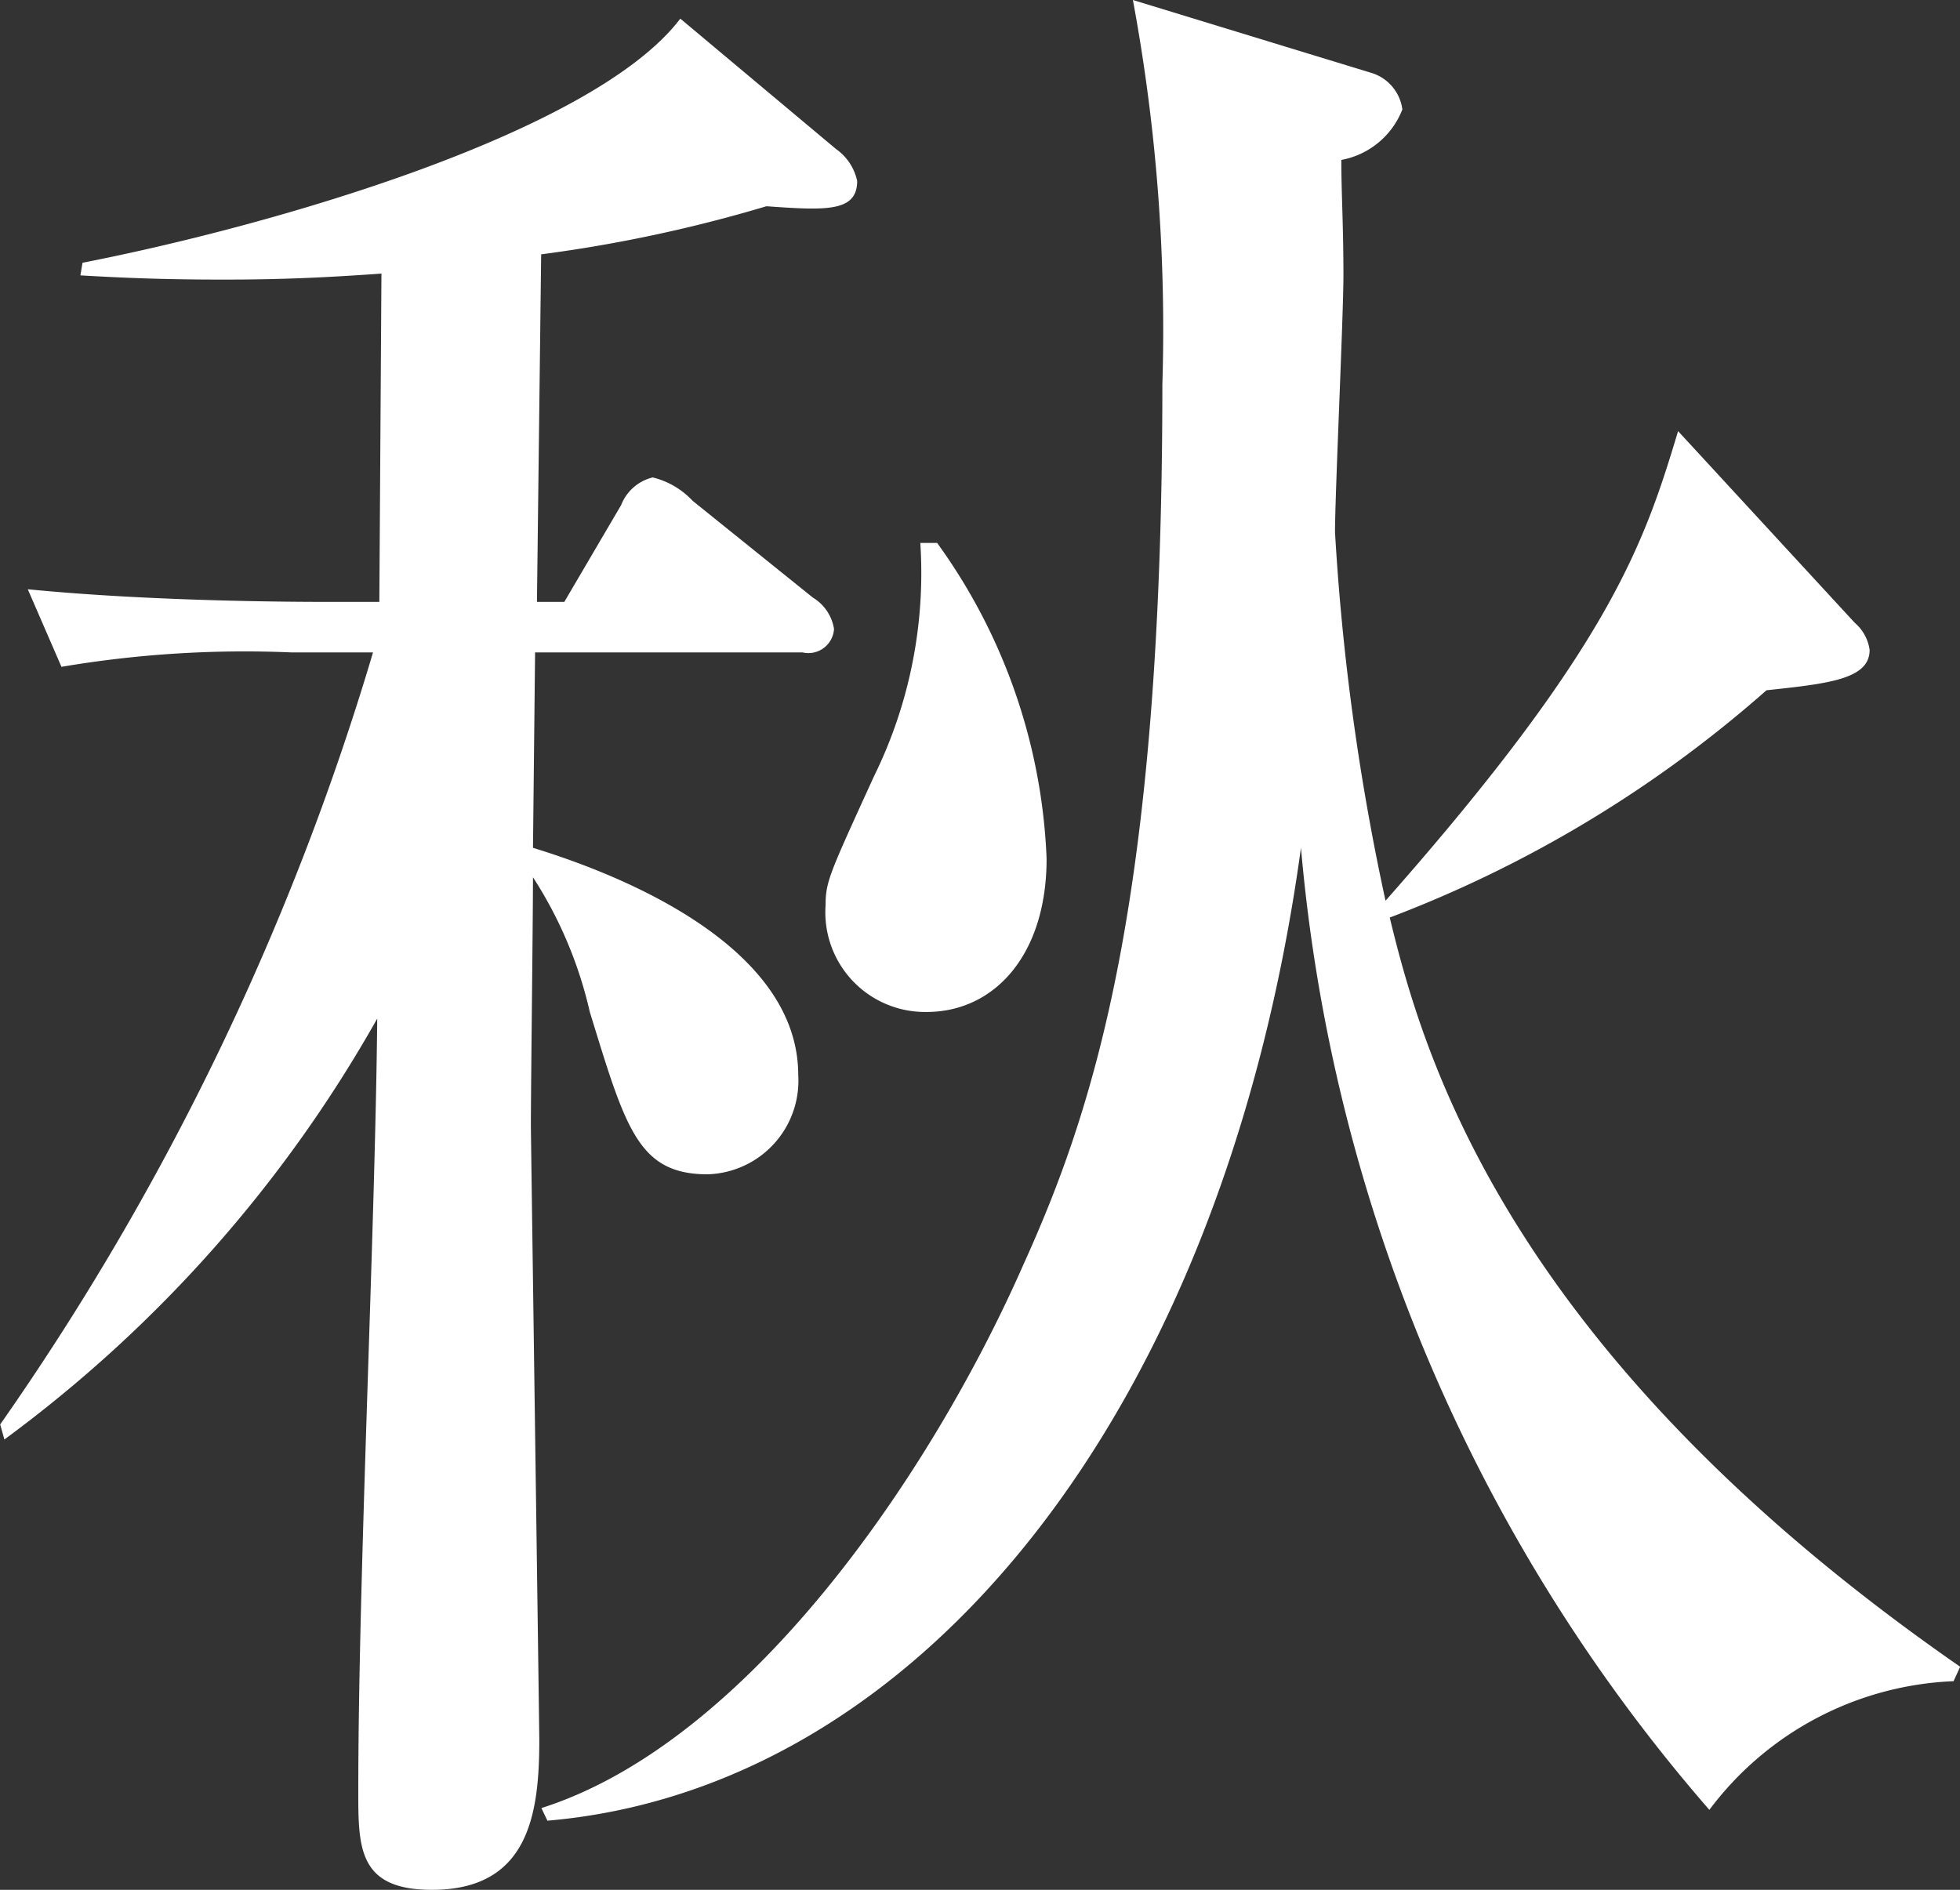<svg xmlns="http://www.w3.org/2000/svg" width="32.593" height="31.43" viewBox="0 0 32.593 31.43">
  <rect x="0" y="0" width="32.593" height="31.43" fill="#333333" stroke="none"/>
  <defs>
    <style>
      .cls-1 {
        fill: #fff;
        fill-rule: evenodd;
      }
    </style>
  </defs>
  <path id="detail-autumn.svg" class="cls-1" d="M268.409,3739.6c-7.526-5.22-8.926-10.15-9.486-12.46a20.394,20.394,0,0,0,6.265-3.78c1.015-.11,1.715-0.18,1.715-0.67a0.72,0.72,0,0,0-.245-0.45l-2.94-3.19c-0.56,1.86-1.12,3.57-4.865,7.81a39.549,39.549,0,0,1-.84-6.13c0-.63.14-3.6,0.14-4.27,0-.84-0.035-1.36-0.035-1.92a1.353,1.353,0,0,0,1.015-.84,0.736,0.736,0,0,0-.49-0.6l-3.991-1.22a30,30,0,0,1,.49,6.4c0,8.61-1.155,12.08-2.31,14.63-1.54,3.5-4.586,7.95-8.016,9.04l0.1,0.21c6.161-.53,11.236-6.76,12.531-16.18a28.1,28.1,0,0,0,6.791,16,5.34,5.34,0,0,1,4.061-2.14Zm-15.192-13.44a9.588,9.588,0,0,0-1.82-5.25h-0.28a7.655,7.655,0,0,1-.77,3.88c-0.735,1.61-.805,1.75-0.805,2.14a1.658,1.658,0,0,0,1.68,1.78C252.342,3728.71,253.217,3727.77,253.217,3726.16Zm-3.15-11.27a0.869,0.869,0,0,0-.35-0.53l-2.591-2.17c-1.435,1.89-6.72,3.43-9.941,4.06l-0.035.21c0.7,0.04,1.365.07,2.381,0.07,0.91,0,1.645-.03,2.625-0.1l-0.035,5.46h-0.84c-0.42,0-2.871,0-5.006-.21l0.56,1.29a18.238,18.238,0,0,1,3.816-.24h1.365a44.435,44.435,0,0,1-6.2,12.84l0.07,0.25a22.209,22.209,0,0,0,6.2-7c-0.035,3.57-.315,9.27-0.315,12.85,0,0.94,0,1.64,1.225,1.64,1.61,0,1.785-1.26,1.785-2.49,0-.17-0.14-10.11-0.14-10.22,0-.59.035-3.46,0.035-4.13a6.961,6.961,0,0,1,.945,2.24c0.595,1.93.8,2.7,1.96,2.7a1.557,1.557,0,0,0,1.506-1.65c0-2.38-3.606-3.53-4.411-3.78l0.035-3.25h4.446a0.427,0.427,0,0,0,.525-0.39,0.744,0.744,0,0,0-.35-0.52l-2-1.61a1.352,1.352,0,0,0-.665-0.39,0.755,0.755,0,0,0-.525.46l-0.945,1.61h-0.455l0.07-5.78a23.876,23.876,0,0,0,3.746-.8C249.542,3715.38,250.067,3715.41,250.067,3714.89Z" transform="translate(-235.813 -3711.88)"/>
</svg>
